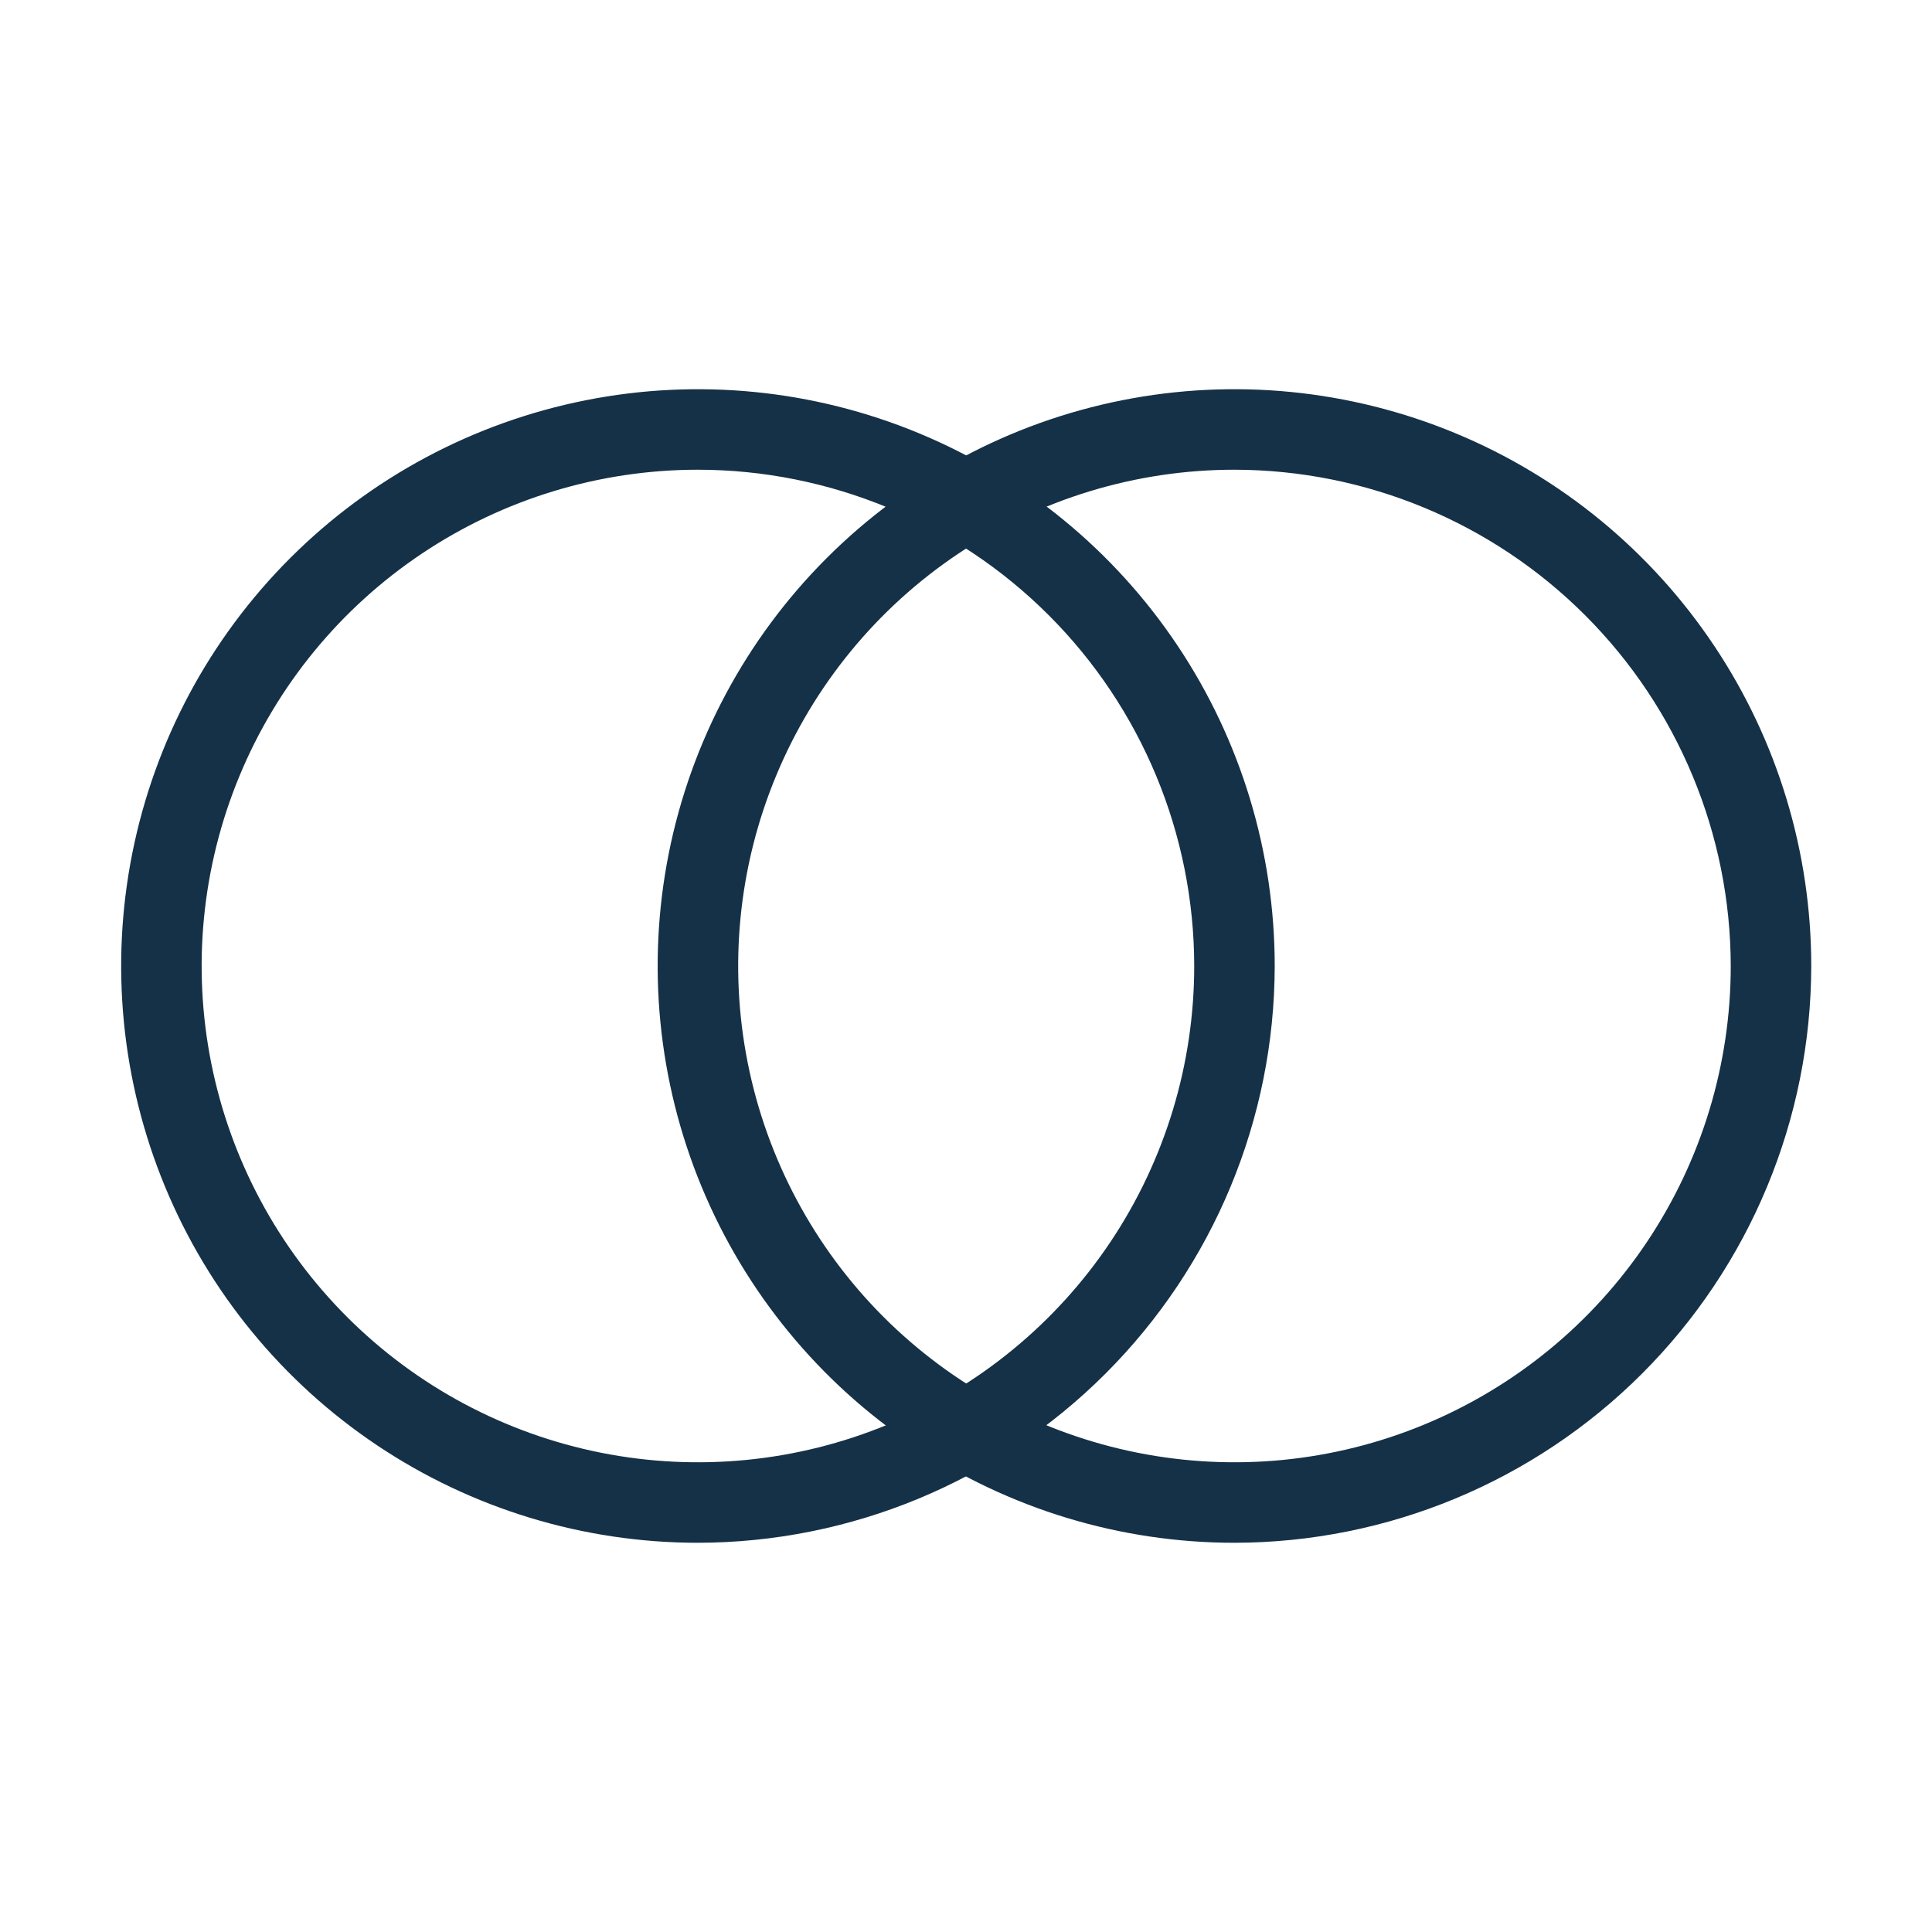 <svg width="48" height="48" viewBox="0 0 48 48" fill="none" xmlns="http://www.w3.org/2000/svg">
<path d="M17.33 38.33C14.496 38.328 11.727 37.486 9.371 35.91C7.016 34.334 5.181 32.096 4.098 29.477C3.015 26.858 2.733 23.977 3.287 21.198C3.841 18.419 5.206 15.867 7.211 13.864C9.215 11.861 11.769 10.497 14.548 9.945C17.328 9.392 20.208 9.677 22.826 10.762C25.444 11.847 27.681 13.683 29.256 16.04C30.83 18.396 31.67 21.166 31.67 24C31.665 27.801 30.152 31.444 27.463 34.13C24.775 36.817 21.131 38.327 17.33 38.33ZM17.33 11.67C14.892 11.672 12.509 12.397 10.483 13.753C8.456 15.109 6.877 17.035 5.946 19.288C5.014 21.542 4.771 24.02 5.248 26.412C5.725 28.803 6.9 30.999 8.625 32.722C10.35 34.446 12.547 35.619 14.938 36.094C17.33 36.569 19.808 36.324 22.061 35.391C24.313 34.457 26.238 32.877 27.593 30.849C28.947 28.822 29.67 26.438 29.67 24C29.667 20.729 28.366 17.593 26.052 15.281C23.738 12.969 20.601 11.67 17.33 11.67Z" fill="#153147"/>
<path d="M30.67 38.33C27.836 38.33 25.065 37.489 22.709 35.915C20.352 34.34 18.515 32.102 17.431 29.484C16.346 26.865 16.062 23.984 16.615 21.204C17.168 18.425 18.533 15.871 20.537 13.867C22.541 11.863 25.095 10.498 27.874 9.945C30.654 9.392 33.535 9.676 36.154 10.761C38.772 11.845 41.01 13.682 42.585 16.039C44.16 18.395 45 21.166 45 24C44.995 27.799 43.483 31.441 40.797 34.127C38.111 36.813 34.469 38.325 30.67 38.33ZM30.67 11.67C28.231 11.67 25.847 12.393 23.82 13.748C21.792 15.103 20.212 17.029 19.279 19.282C18.345 21.535 18.101 24.014 18.577 26.405C19.053 28.797 20.227 30.994 21.951 32.719C23.676 34.443 25.873 35.617 28.265 36.093C30.656 36.569 33.135 36.325 35.389 35.391C37.642 34.458 39.567 32.878 40.922 30.85C42.277 28.823 43 26.439 43 24C42.995 20.732 41.694 17.598 39.383 15.287C37.072 12.976 33.938 11.675 30.67 11.67Z" fill="#153147"/>
</svg>
